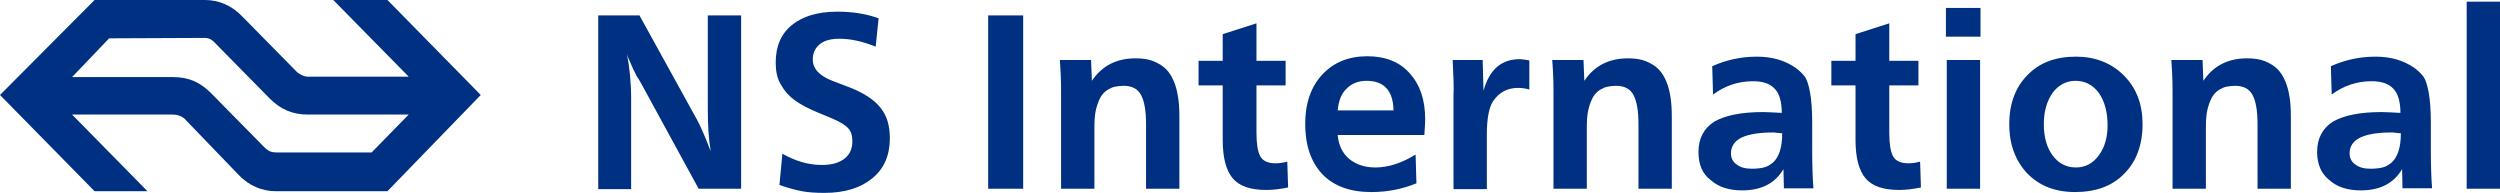 <?xml version="1.0" encoding="UTF-8"?>
<!-- Generator: Adobe Illustrator 19.0.0, SVG Export Plug-In . SVG Version: 6.00 Build 0)  -->
<svg id="layer" width="600.1" height="46.3" version="1.1" viewBox="0 0 600.1 46.3" xml:space="preserve" xmlns="http://www.w3.org/2000/svg">
<style id="style1" type="text/css">
	.st0{fill:#003082;}
</style>
<path id="NS-LOGO" class="st0" d="m49.2 9.1c1 0 1.8 0.5 2.5 1.3l13 13.2c2.6 2.6 5.4 3.9 9.2 3.9h24.2l-8.9 9.1h-22.7c-1.3 0-2-0.3-2.8-1l-13-13.2c-2.6-2.6-5.3-3.9-9.2-3.9h-24.2l8.9-9.3zm8.9-5.2c-2.5-2.6-5.6-3.9-8.9-3.9h-26.5l-22.7 22.8 22.7 23.1h12.7l-18.1-18.4h24.2c1 0 2 0.3 2.8 1l13 13.5c2.5 2.6 5.6 3.9 8.9 3.9h26.8l22.4-23.1-22.4-22.8h-13l18.1 18.4h-24.2c-1 0-1.8-0.5-2.5-1z"/>
<path id="path1" class="st0" d="m143.6 45.3v-41.6h9.9l13.9 25.2c0.6 1.1 1.7 3.5 3.2 7.4-0.5-2.8-0.7-6.2-0.7-10.2v-22.4h8v41.6h-10.2l-13.7-25.1c-0.1-0.1-0.2-0.4-0.4-0.7-0.2-0.4-0.4-0.7-0.5-0.8s-0.3-0.5-0.5-0.9-0.4-0.9-0.6-1.2c-0.2-0.4-0.4-0.9-0.7-1.6-0.3-0.6-0.6-1.3-0.8-2.1 0.6 3.3 1 6.8 1 10.7v21.8h-7.9zm42.6-30.3c0-3.9 1.3-6.9 3.9-9s6.2-3.2 10.9-3.2c3.6 0 6.9 0.5 9.9 1.6l-0.7 6.8c-3.2-1.3-6.1-1.9-8.7-1.9-2 0-3.6 0.4-4.7 1.3s-1.7 2.1-1.7 3.7c0 2.2 1.6 3.9 4.7 5.1l4.2 1.6c3.3 1.3 5.8 2.9 7.3 4.8 1.6 1.9 2.3 4.4 2.3 7.4 0 4.1-1.4 7.3-4.2 9.6s-6.6 3.5-11.5 3.5c-2 0-3.8-0.1-5.4-0.4s-3.4-0.8-5.4-1.5l0.7-7.5c3.2 1.8 6.3 2.7 9.5 2.7 2.3 0 4.1-0.5 5.4-1.5s1.9-2.4 1.9-4.2c0-1.3-0.3-2.4-1-3.1-0.7-0.8-1.9-1.5-3.7-2.3l-3.6-1.5c-2.4-1-4.3-2-5.6-3-1.4-1-2.4-2.2-3.2-3.6-1-1.6-1.3-3.4-1.3-5.4zm51 30.3v-41.6h8.4v41.6zm17.2-30.9h7.5l0.2 5c2.4-3.6 5.9-5.4 10.5-5.4 1.6 0 3.1 0.2 4.3 0.7s2.2 1.1 3 1.9 1.4 1.8 1.9 3 0.8 2.5 1 3.8 0.3 2.8 0.3 4.5v17.4h-8v-15.5c0-3.2-0.4-5.5-1.2-7s-2.2-2.2-4.2-2.2c-0.7 0-1.4 0.1-2 0.2s-1.2 0.4-1.9 0.8c-0.6 0.4-1.2 1-1.6 1.7s-0.8 1.7-1.1 2.9-0.4 2.7-0.4 4.4v14.7h-8v-23.4c0-2.5-0.1-5-0.3-7.5zm33.3 6.1v-5.9h5.8v-6.4l8.1-2.6v9h7v5.9h-7v11.3c0 2.7 0.3 4.6 0.9 5.7s1.8 1.7 3.7 1.7c0.8 0 1.7-0.1 2.8-0.4l0.2 6.2c-1.9 0.4-3.7 0.6-5.2 0.6-3.8 0-6.5-0.9-8.1-2.8s-2.4-5-2.4-9.2v-13.1zm25.6 9.2c0-4.9 1.4-8.9 4.1-11.8s6.3-4.4 10.8-4.4c4.4 0 7.8 1.4 10.2 4.1 2.5 2.8 3.7 6.4 3.7 11.1 0 0.9-0.1 2.1-0.2 3.7h-20.8c0.2 2.4 1.1 4.3 2.7 5.7 1.7 1.4 3.8 2.1 6.4 2.1 2.9 0 6.2-1 9.6-3.1l0.2 6.9c-3.4 1.4-7 2.1-10.8 2.1-5.1 0-9-1.4-11.8-4.3-2.7-2.9-4.1-6.9-4.1-12.1zm7.8-3.2h13.4c-0.1-4.7-2.2-7.1-6.5-7.1-1.9 0-3.5 0.6-4.8 1.9s-1.9 3-2.1 5.2zm27.6-12.1h7.2l0.2 7.4c1.4-5.1 4.3-7.6 8.7-7.6 0.4 0 1.2 0.1 2.3 0.3v7c-0.9-0.3-1.9-0.4-2.7-0.4-2.6 0-4.6 1.1-6 3.2-1 1.5-1.5 4.2-1.5 8.1v13h-8v-22.6c0.1-1.7 0-4.5-0.2-8.4zm23.9 0h7.5l0.2 5c2.4-3.6 5.9-5.4 10.5-5.4 1.6 0 3.1 0.2 4.3 0.7s2.2 1.1 3 1.9 1.4 1.8 1.9 3 0.8 2.5 1 3.8 0.3 2.8 0.3 4.5v17.4h-8v-15.5c0-3.2-0.4-5.5-1.2-7s-2.2-2.2-4.2-2.2c-0.7 0-1.4 0.1-2 0.2s-1.2 0.4-1.9 0.8c-0.6 0.4-1.2 1-1.6 1.7s-0.8 1.7-1.1 2.9-0.4 2.7-0.4 4.4v14.7h-8v-23.4c0-2.5-0.1-5-0.3-7.5zm35.1 22.1c0-3.3 1.3-5.7 3.8-7.3 2.6-1.5 6.5-2.3 11.7-2.3 1 0 2.5 0.1 4.5 0.2 0-2.7-0.6-4.7-1.7-5.8-1.1-1.2-2.8-1.8-5.2-1.8-3.6 0-6.8 1.1-9.6 3.2l-0.2-6.8c3.3-1.5 6.9-2.3 10.7-2.3 3.7 0 6.7 0.9 9.2 2.6 1 0.7 1.8 1.5 2.4 2.3 0.5 0.8 0.9 2.1 1.2 3.8s0.5 4.1 0.5 7.2v6.6c0 3.6 0.1 6.7 0.3 9.1h-7.1l-0.1-4.6c-2 3.4-5.3 5.1-9.9 5.1-3.2 0-5.7-0.8-7.6-2.5-2-1.5-2.9-3.8-2.9-6.7zm7.8 0.3c0 1.2 0.5 2.1 1.4 2.7 0.9 0.7 2.1 1 3.6 1 1.1 0 2.1-0.1 2.9-0.3s1.5-0.6 2.2-1.2 1.2-1.5 1.6-2.6c0.4-1.2 0.6-2.6 0.6-4.4l-2.1-0.2c-3.4 0-5.9 0.4-7.6 1.2s-2.6 2.1-2.6 3.8zm24.1-16.3v-5.9h5.8v-6.4l8.1-2.6v9h7v5.9h-7v11.3c0 2.7 0.3 4.6 0.9 5.7s1.8 1.7 3.7 1.7c0.8 0 1.7-0.1 2.8-0.4l0.2 6.2c-1.9 0.4-3.7 0.6-5.2 0.6-3.8 0-6.5-0.9-8.1-2.8s-2.4-5-2.4-9.2v-13.1zm27.5-11.7v-6.9h8.3v6.9zm0.2 36.5v-30.9h8v30.9zm15-15.5c0-4.9 1.5-8.9 4.4-11.8 2.9-3 6.8-4.4 11.6-4.4 4.6 0 8.5 1.5 11.5 4.5s4.5 6.9 4.5 11.7c0 5-1.5 9-4.4 11.9-2.9 3-6.9 4.4-11.8 4.4-4.8 0-8.6-1.5-11.5-4.5-2.8-3-4.3-6.9-4.3-11.8zm8.3 0c0 3.1 0.7 5.6 2.1 7.5s3.3 2.9 5.6 2.9 4.1-1 5.5-2.9 2.1-4.3 2.1-7.2c0-3.2-0.7-5.8-2.1-7.8-1.4-1.9-3.3-2.9-5.6-2.9-2.2 0-4.1 1-5.5 2.9-1.4 2-2.1 4.5-2.1 7.5zm30.6-15.4h7.5l0.2 5c2.4-3.6 5.9-5.4 10.5-5.4 1.6 0 3.1 0.2 4.3 0.7s2.2 1.1 3 1.9 1.4 1.8 1.9 3 0.8 2.5 1 3.8 0.3 2.8 0.3 4.5v17.4h-8v-15.5c0-3.2-0.4-5.5-1.2-7s-2.2-2.2-4.2-2.2c-0.7 0-1.4 0.1-2 0.2s-1.2 0.4-1.9 0.8c-0.6 0.4-1.2 1-1.6 1.7s-0.8 1.7-1.1 2.9-0.4 2.7-0.4 4.4v14.7h-8v-23.4c0-2.5-0.1-5-0.3-7.5zm35 22.1c0-3.3 1.3-5.7 3.8-7.3 2.6-1.5 6.5-2.3 11.7-2.3 1 0 2.5 0.1 4.5 0.2 0-2.7-0.6-4.7-1.7-5.8-1.1-1.2-2.8-1.8-5.2-1.8-3.6 0-6.8 1.1-9.6 3.2l-0.2-6.8c3.3-1.5 6.9-2.3 10.7-2.3 3.7 0 6.7 0.9 9.2 2.6 1 0.7 1.8 1.5 2.4 2.3 0.5 0.8 0.9 2.1 1.2 3.8s0.5 4.1 0.5 7.2v6.6c0 3.6 0.1 6.7 0.3 9.1h-7.1l-0.1-4.6c-2 3.4-5.3 5.1-9.9 5.1-3.2 0-5.7-0.8-7.6-2.5-1.9-1.5-2.9-3.8-2.9-6.7zm7.8 0.3c0 1.2 0.5 2.1 1.4 2.7 0.9 0.7 2.1 1 3.6 1 1.1 0 2.1-0.1 2.9-0.3s1.5-0.6 2.2-1.2 1.2-1.5 1.6-2.6c0.4-1.2 0.6-2.6 0.6-4.4l-2.1-0.2c-3.4 0-5.9 0.4-7.6 1.2s-2.6 2.1-2.6 3.8zm28.1 8.5v-44.9h8v44.9z"/>
</svg>
